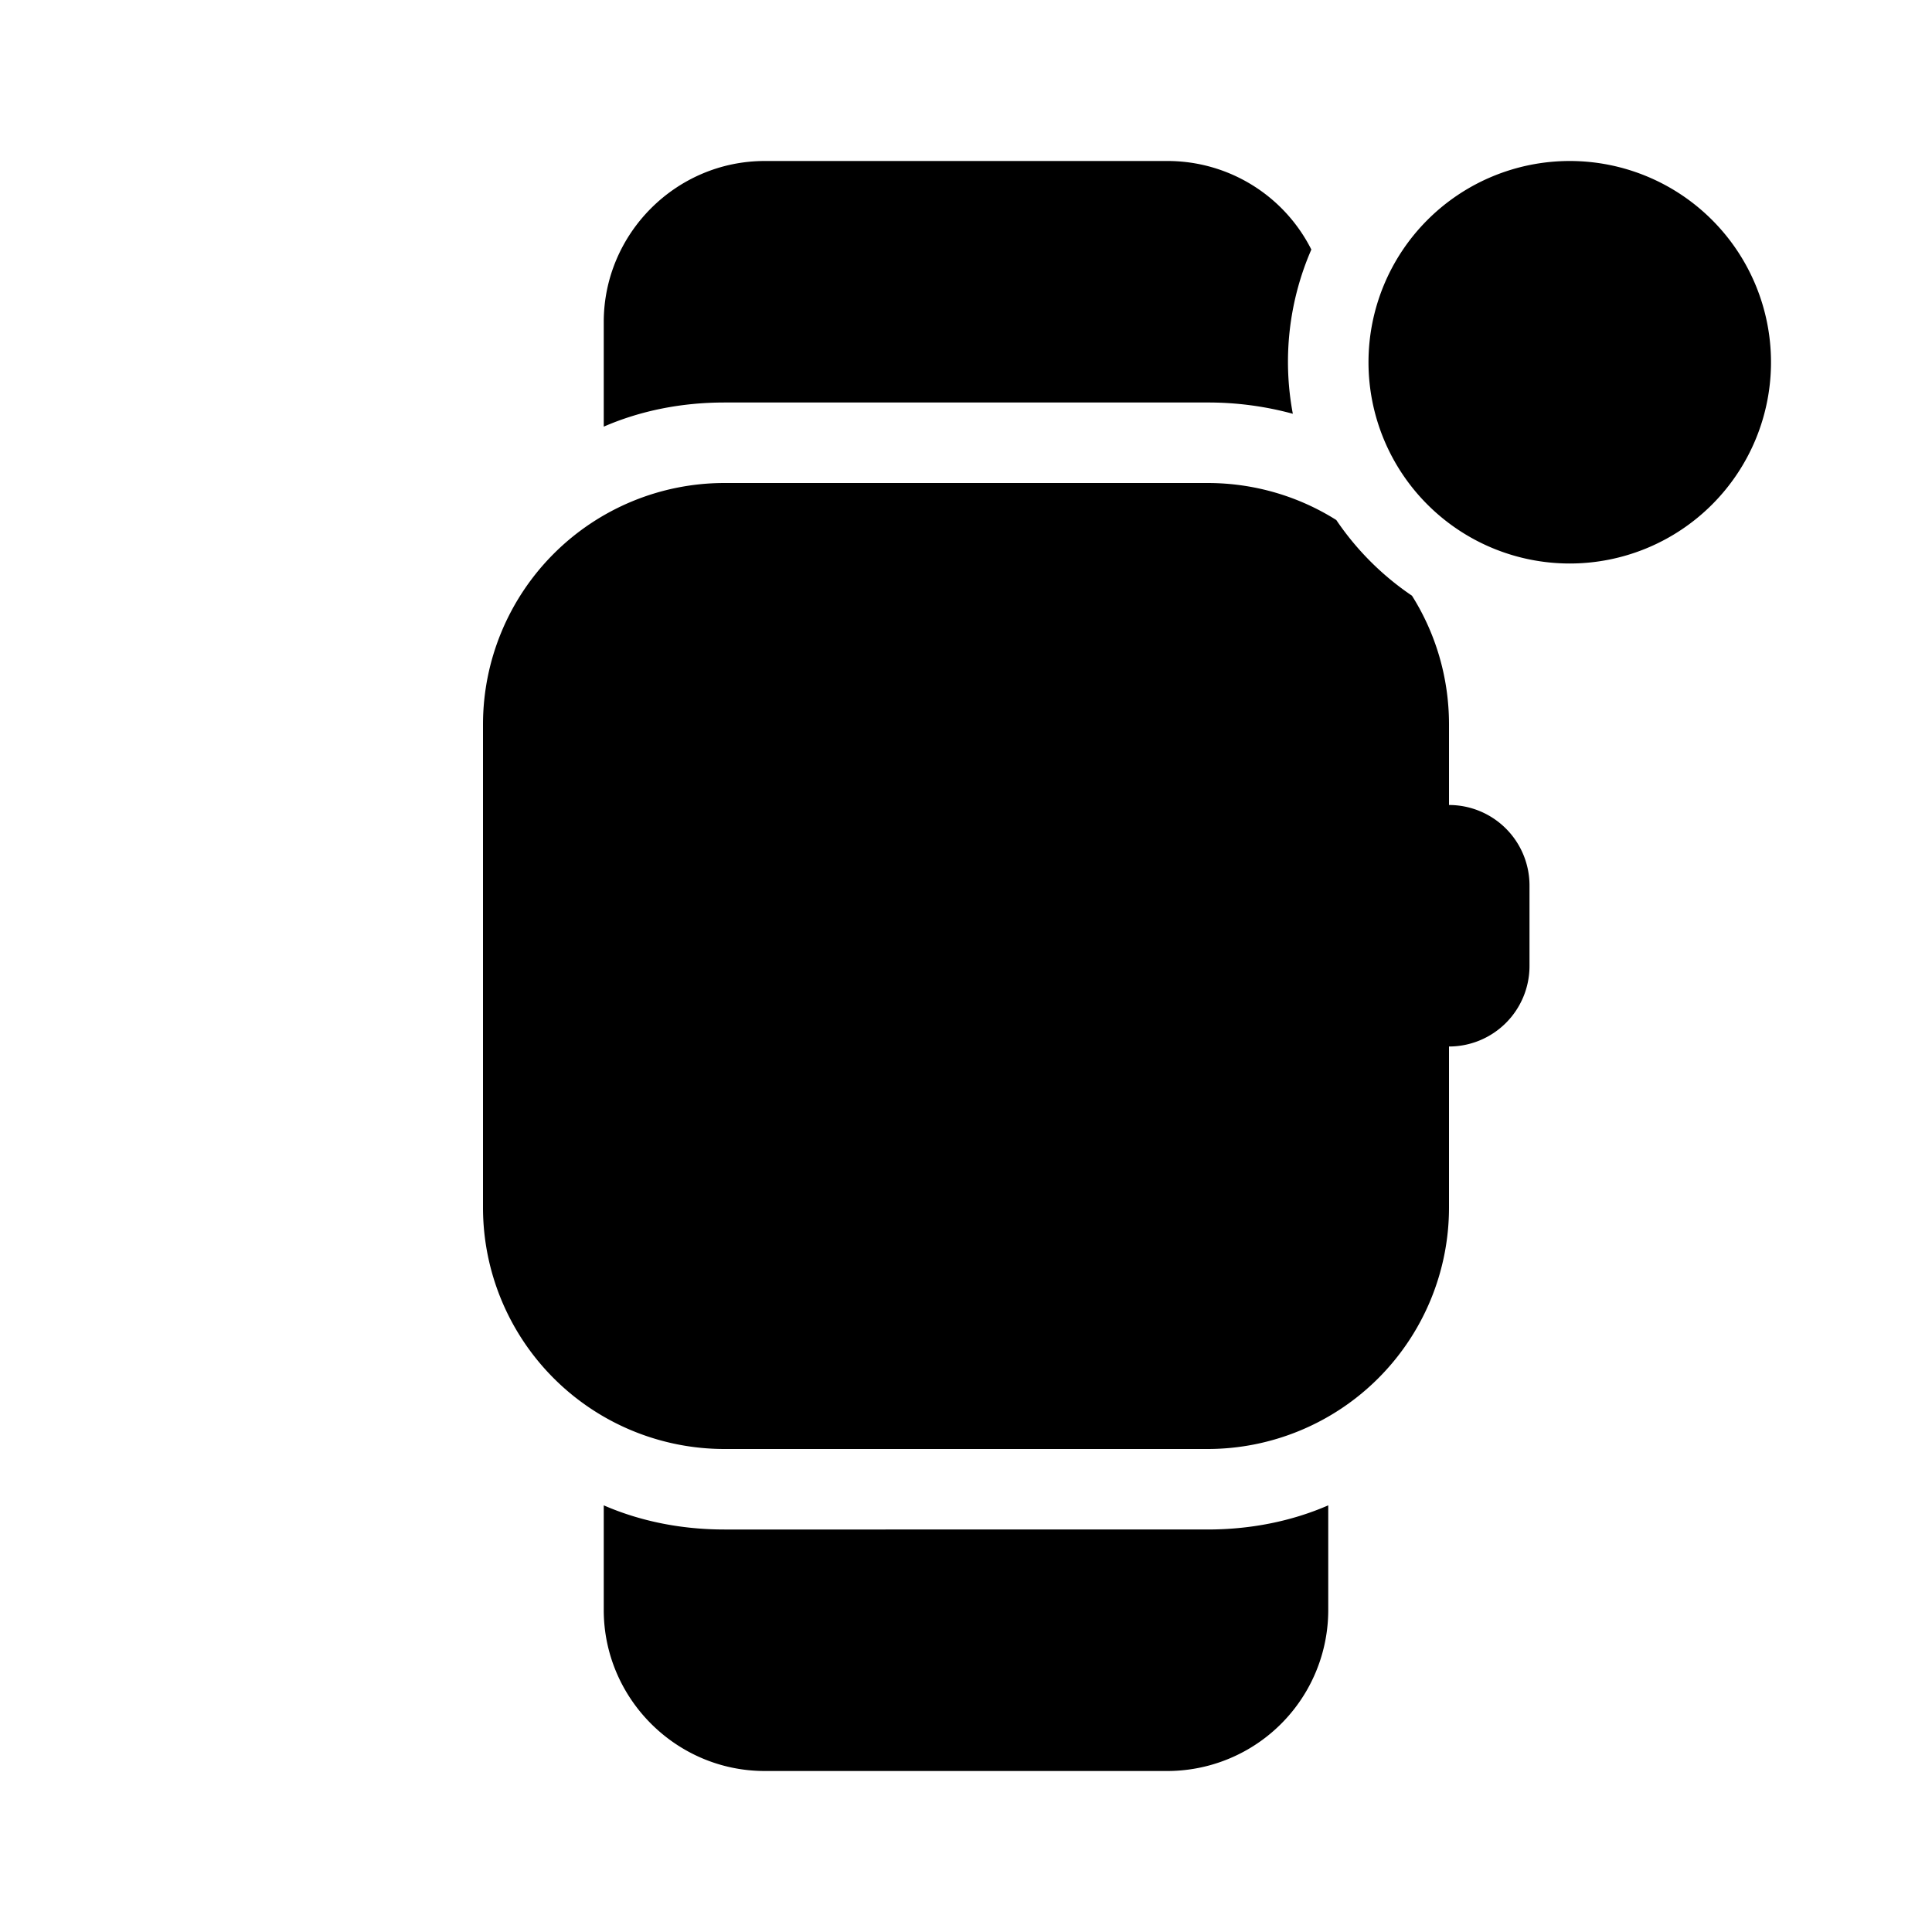 <svg fill="currentColor" viewBox="0 0 24 24"><path d="M14.5 2a2 2 0 0 1 1.79 1.1 3.49 3.49 0 0 0-.23 2.04A4 4 0 0 0 15 5H9c-.53 0-1.04.1-1.5.3V4c0-1.1.9-2 2-2h5Zm.5 4c.59 0 1.14.17 1.6.46.25.37.57.69.94.94.29.46.46 1.01.46 1.6v1a1 1 0 0 1 1 1v1a1 1 0 0 1-1 1v2a3 3 0 0 1-3 3H9a3 3 0 0 1-3-3V9a3 3 0 0 1 3-3h6ZM9 19c-.53 0-1.04-.1-1.5-.3V20c0 1.1.9 2 2 2h5a2 2 0 0 0 2-2v-1.3c-.46.2-.97.3-1.5.3H9ZM22 4.5a2.5 2.5 0 1 0-5 0 2.5 2.5 0 0 0 5 0Z"/></svg>